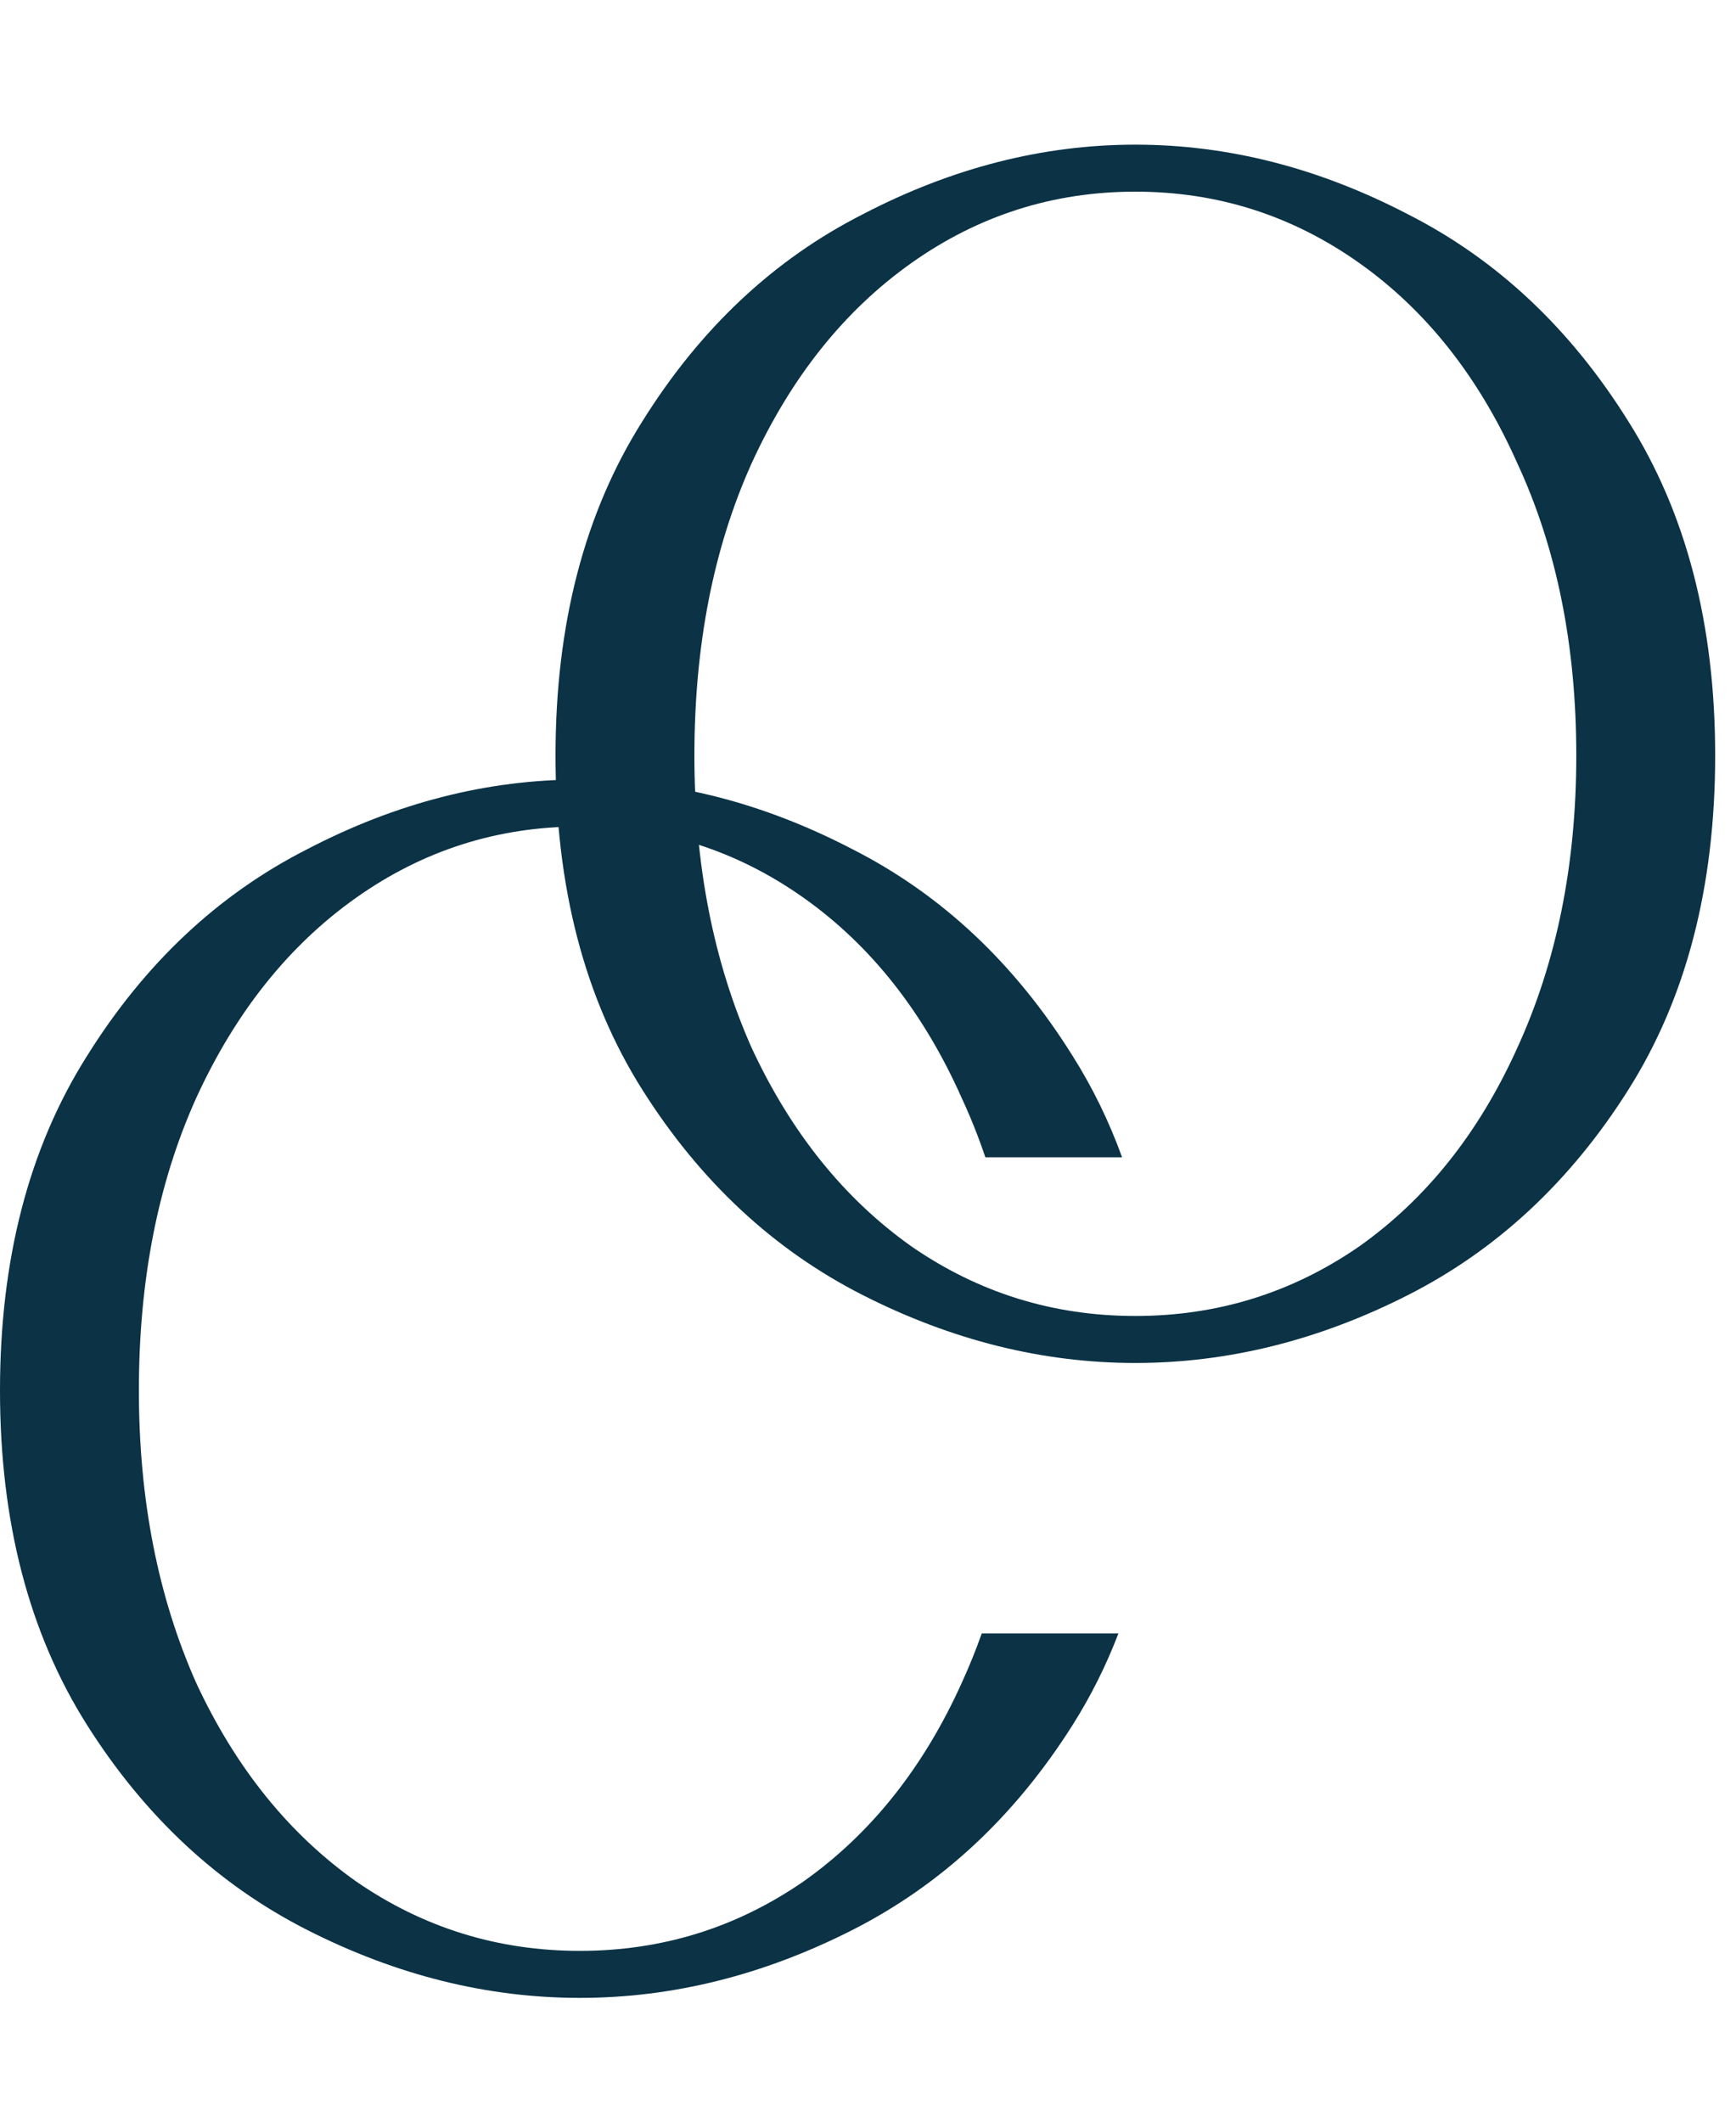 <?xml version="1.0" encoding="UTF-8"?> <svg xmlns="http://www.w3.org/2000/svg" width="72" height="88" viewBox="0 0 72 88" fill="none"> <g clip-path="url(#clip0_199_5)"> <path d="M47.088 56.531C43.248 56.531 39.48 55.593 35.784 53.716C32.088 51.839 29.04 49 26.64 45.198C24.24 41.396 23.04 36.776 23.04 31.338C23.04 25.9 24.24 21.28 26.64 17.478C29.04 13.628 32.088 10.764 35.784 8.887C39.48 6.963 43.248 6 47.088 6C50.928 6 54.696 6.963 58.392 8.887C62.088 10.764 65.136 13.628 67.536 17.478C69.936 21.28 71.136 25.9 71.136 31.338C71.136 36.776 69.936 41.396 67.536 45.198C65.136 49 62.088 51.839 58.392 53.716C54.696 55.593 50.928 56.531 47.088 56.531ZM47.088 54.582C50.496 54.582 53.592 53.62 56.376 51.695C59.16 49.722 61.344 46.978 62.928 43.465C64.56 39.904 65.376 35.862 65.376 31.338C65.376 26.766 64.56 22.723 62.928 19.21C61.344 15.649 59.16 12.882 56.376 10.909C53.592 8.936 50.496 7.949 47.088 7.949C43.68 7.949 40.584 8.936 37.8 10.909C35.016 12.882 32.808 15.649 31.176 19.21C29.592 22.723 28.8 26.766 28.8 31.338C28.8 35.862 29.592 39.904 31.176 43.465C32.808 46.978 35.016 49.722 37.8 51.695C40.584 53.62 43.68 54.582 47.088 54.582Z" fill="#0B3245"></path> <path fill-rule="evenodd" clip-rule="evenodd" d="M12.744 80.049C16.44 81.926 20.208 82.865 24.048 82.865C27.888 82.865 31.656 81.926 35.352 80.049C39.048 78.172 42.096 75.333 44.496 71.531C45.242 70.35 45.872 69.09 46.386 67.75H40.718C40.47 68.449 40.193 69.133 39.888 69.799C38.304 73.312 36.12 76.055 33.336 78.028C30.552 79.953 27.456 80.915 24.048 80.915C20.64 80.915 17.544 79.953 14.76 78.028C11.976 76.055 9.768 73.312 8.136 69.799C6.552 66.237 5.76 62.195 5.76 57.671C5.76 53.099 6.552 49.057 8.136 45.544C9.768 41.982 11.976 39.215 14.76 37.242C17.544 35.269 20.64 34.282 24.048 34.282C27.456 34.282 30.552 35.269 33.336 37.242C36.12 39.215 38.304 41.982 39.888 45.544C40.256 46.336 40.582 47.154 40.867 48H46.538C45.998 46.508 45.317 45.112 44.496 43.811C42.096 39.961 39.048 37.098 35.352 35.221C31.656 33.296 27.888 32.333 24.048 32.333C20.208 32.333 16.44 33.296 12.744 35.221C9.048 37.098 6 39.961 3.6 43.811C1.2 47.613 -3.8147e-05 52.233 -3.8147e-05 57.671C-3.8147e-05 63.109 1.2 67.729 3.6 71.531C6 75.333 9.048 78.172 12.744 80.049Z" fill="#0B3245"></path> </g> <defs> <clipPath id="clip0_199_5"> <rect width="72" height="88" fill="white"></rect> </clipPath> </defs> </svg> 